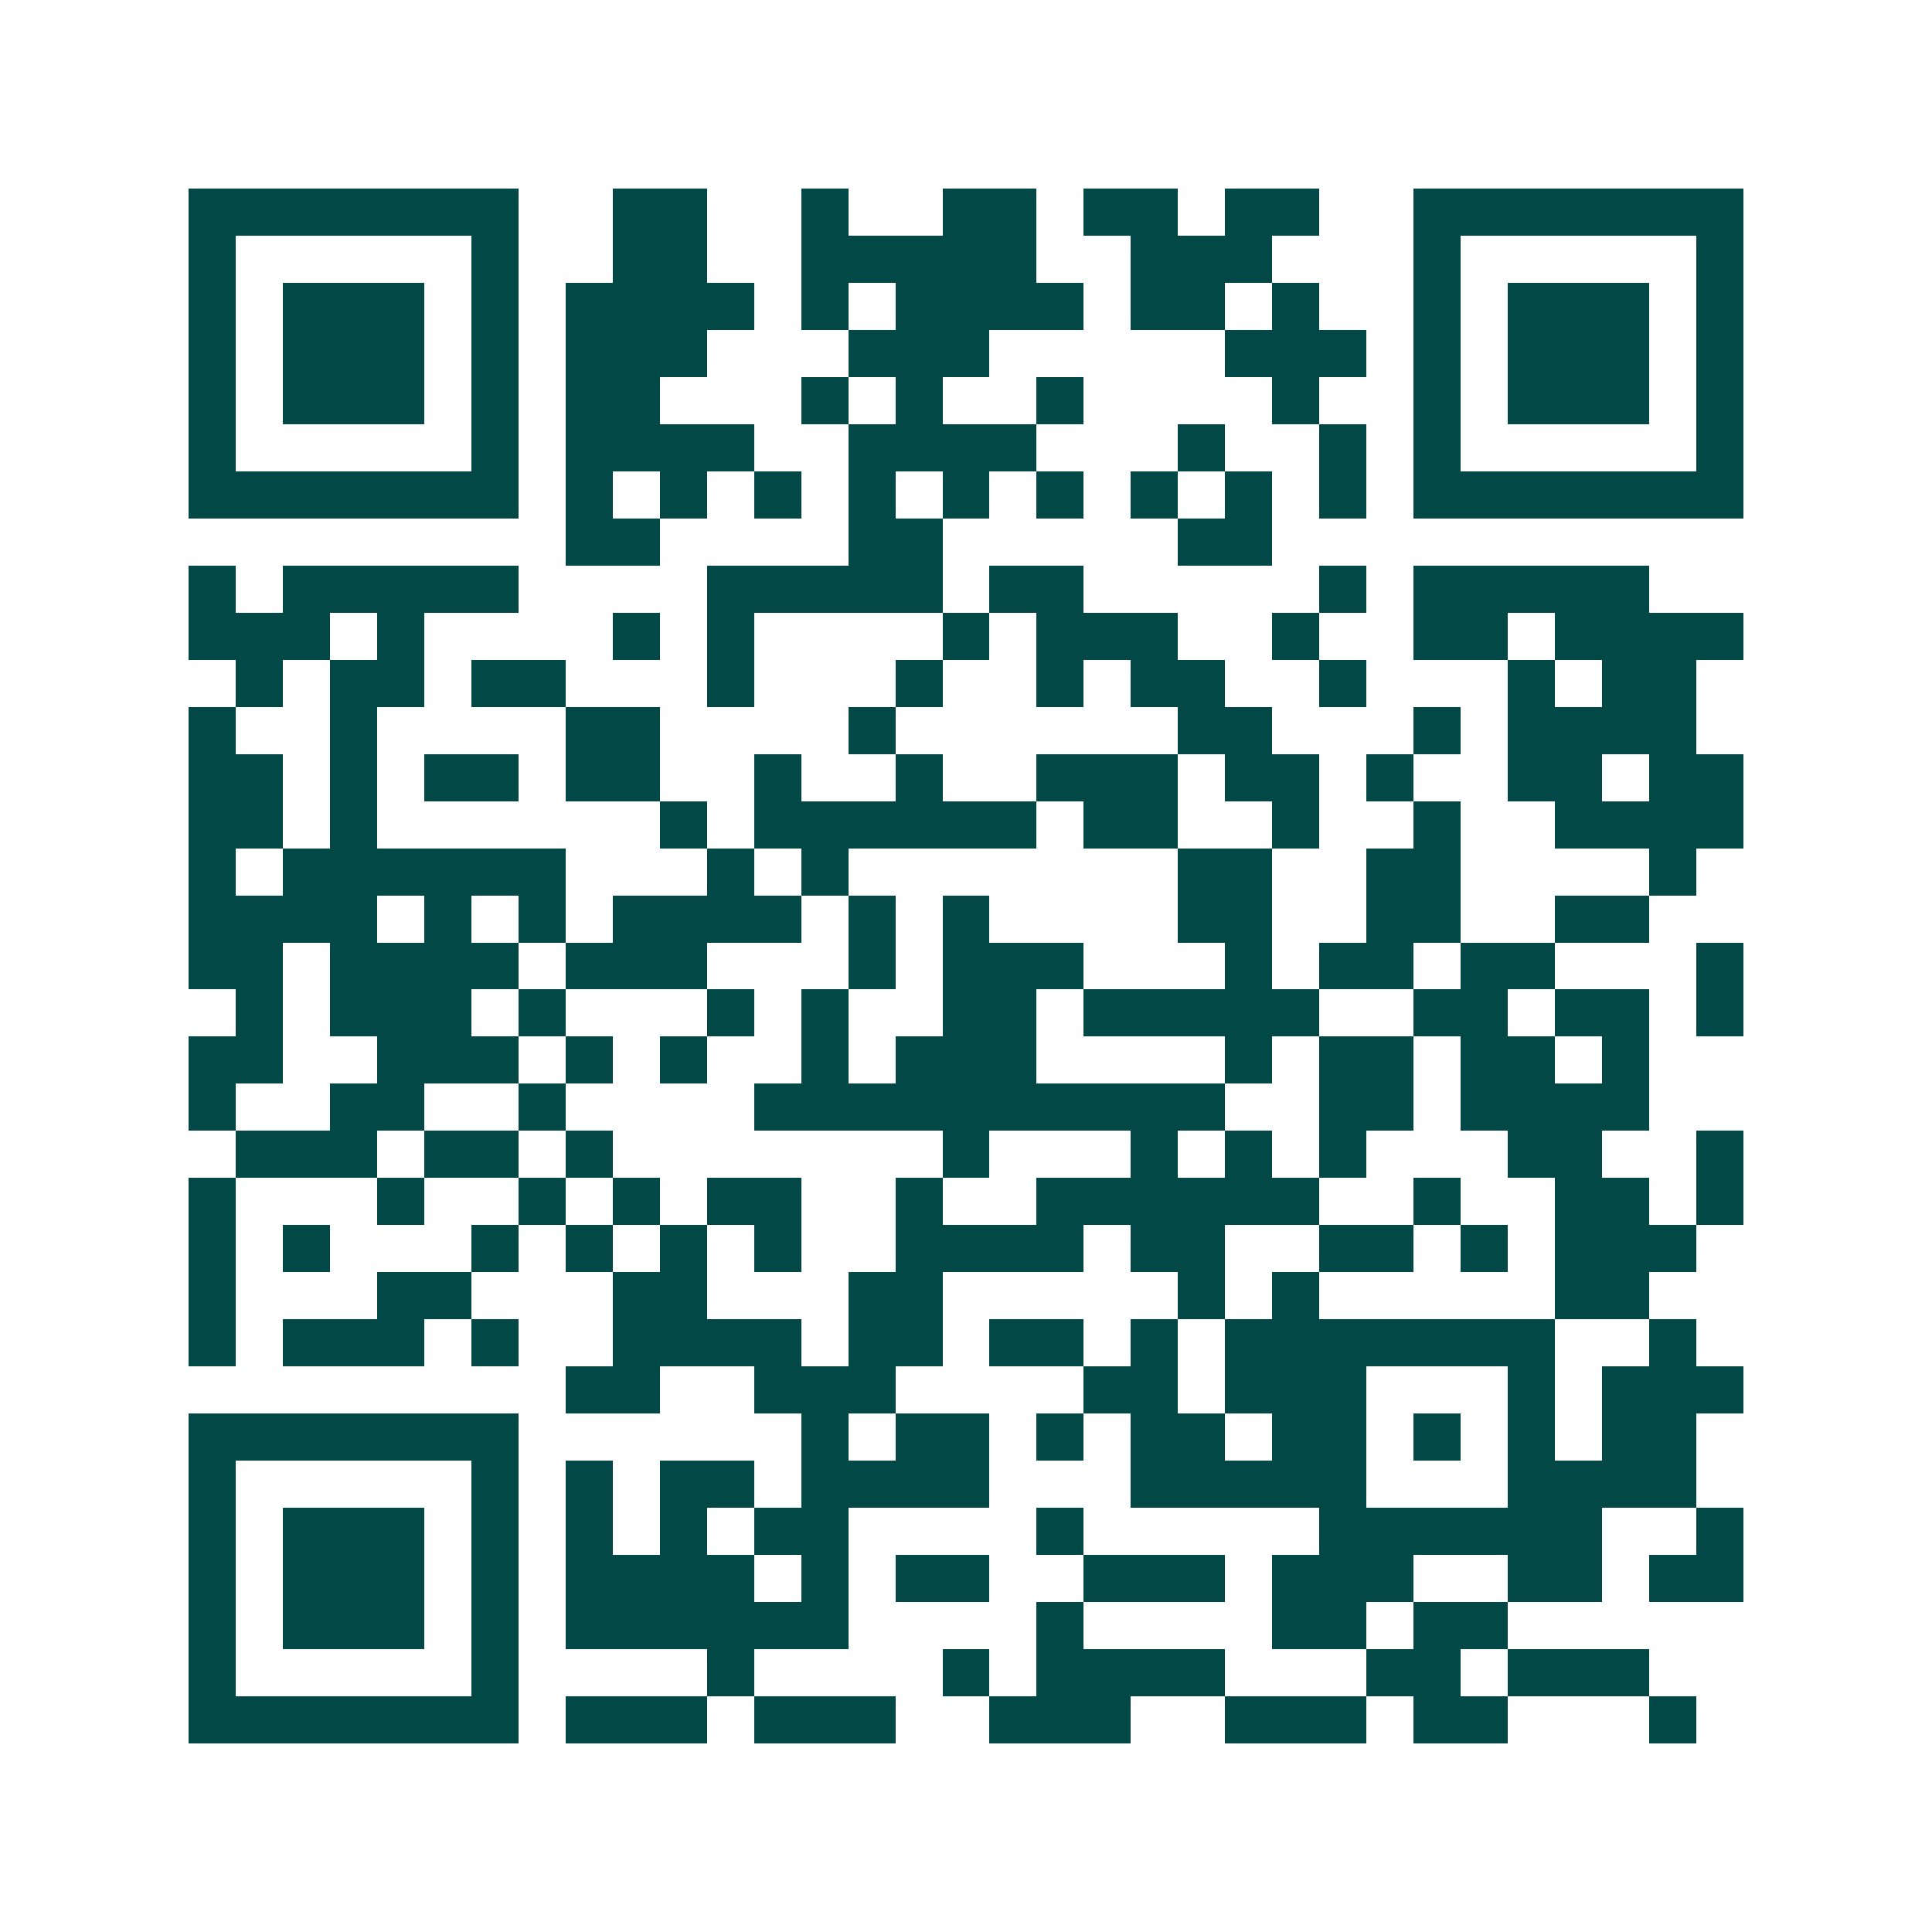 <svg xmlns="http://www.w3.org/2000/svg" width="200" height="200" viewBox="0 0 41 41" shape-rendering="crispEdges"><path fill="#ffffff" d="M0 0h41v41H0z"/><path stroke="#014847" d="M4 4.5h7m2 0h2m2 0h1m2 0h2m1 0h2m1 0h2m2 0h7M4 5.5h1m5 0h1m2 0h2m2 0h5m2 0h3m3 0h1m5 0h1M4 6.5h1m1 0h3m1 0h1m1 0h4m1 0h1m1 0h4m1 0h2m1 0h1m2 0h1m1 0h3m1 0h1M4 7.5h1m1 0h3m1 0h1m1 0h3m3 0h3m5 0h3m1 0h1m1 0h3m1 0h1M4 8.5h1m1 0h3m1 0h1m1 0h2m3 0h1m1 0h1m2 0h1m4 0h1m2 0h1m1 0h3m1 0h1M4 9.5h1m5 0h1m1 0h4m2 0h4m3 0h1m2 0h1m1 0h1m5 0h1M4 10.5h7m1 0h1m1 0h1m1 0h1m1 0h1m1 0h1m1 0h1m1 0h1m1 0h1m1 0h1m1 0h7M12 11.5h2m4 0h2m5 0h2M4 12.5h1m1 0h5m4 0h5m1 0h2m5 0h1m1 0h5M4 13.5h3m1 0h1m4 0h1m1 0h1m4 0h1m1 0h3m2 0h1m2 0h2m1 0h4M5 14.5h1m1 0h2m1 0h2m3 0h1m3 0h1m2 0h1m1 0h2m2 0h1m3 0h1m1 0h2M4 15.5h1m2 0h1m4 0h2m4 0h1m6 0h2m3 0h1m1 0h4M4 16.5h2m1 0h1m1 0h2m1 0h2m2 0h1m2 0h1m2 0h3m1 0h2m1 0h1m2 0h2m1 0h2M4 17.5h2m1 0h1m6 0h1m1 0h6m1 0h2m2 0h1m2 0h1m2 0h4M4 18.5h1m1 0h6m3 0h1m1 0h1m7 0h2m2 0h2m4 0h1M4 19.5h4m1 0h1m1 0h1m1 0h4m1 0h1m1 0h1m4 0h2m2 0h2m2 0h2M4 20.5h2m1 0h4m1 0h3m3 0h1m1 0h3m3 0h1m1 0h2m1 0h2m3 0h1M5 21.5h1m1 0h3m1 0h1m3 0h1m1 0h1m2 0h2m1 0h5m2 0h2m1 0h2m1 0h1M4 22.5h2m2 0h3m1 0h1m1 0h1m2 0h1m1 0h3m4 0h1m1 0h2m1 0h2m1 0h1M4 23.5h1m2 0h2m2 0h1m4 0h10m2 0h2m1 0h4M5 24.5h3m1 0h2m1 0h1m7 0h1m3 0h1m1 0h1m1 0h1m3 0h2m2 0h1M4 25.5h1m3 0h1m2 0h1m1 0h1m1 0h2m2 0h1m2 0h6m2 0h1m2 0h2m1 0h1M4 26.5h1m1 0h1m3 0h1m1 0h1m1 0h1m1 0h1m2 0h4m1 0h2m2 0h2m1 0h1m1 0h3M4 27.5h1m3 0h2m3 0h2m3 0h2m5 0h1m1 0h1m5 0h2M4 28.5h1m1 0h3m1 0h1m2 0h4m1 0h2m1 0h2m1 0h1m1 0h7m2 0h1M12 29.5h2m2 0h3m4 0h2m1 0h3m3 0h1m1 0h3M4 30.5h7m6 0h1m1 0h2m1 0h1m1 0h2m1 0h2m1 0h1m1 0h1m1 0h2M4 31.5h1m5 0h1m1 0h1m1 0h2m1 0h4m3 0h5m3 0h4M4 32.5h1m1 0h3m1 0h1m1 0h1m1 0h1m1 0h2m4 0h1m5 0h6m2 0h1M4 33.5h1m1 0h3m1 0h1m1 0h4m1 0h1m1 0h2m2 0h3m1 0h3m2 0h2m1 0h2M4 34.5h1m1 0h3m1 0h1m1 0h6m4 0h1m4 0h2m1 0h2M4 35.5h1m5 0h1m4 0h1m4 0h1m1 0h4m3 0h2m1 0h3M4 36.5h7m1 0h3m1 0h3m2 0h3m2 0h3m1 0h2m3 0h1"/></svg>
